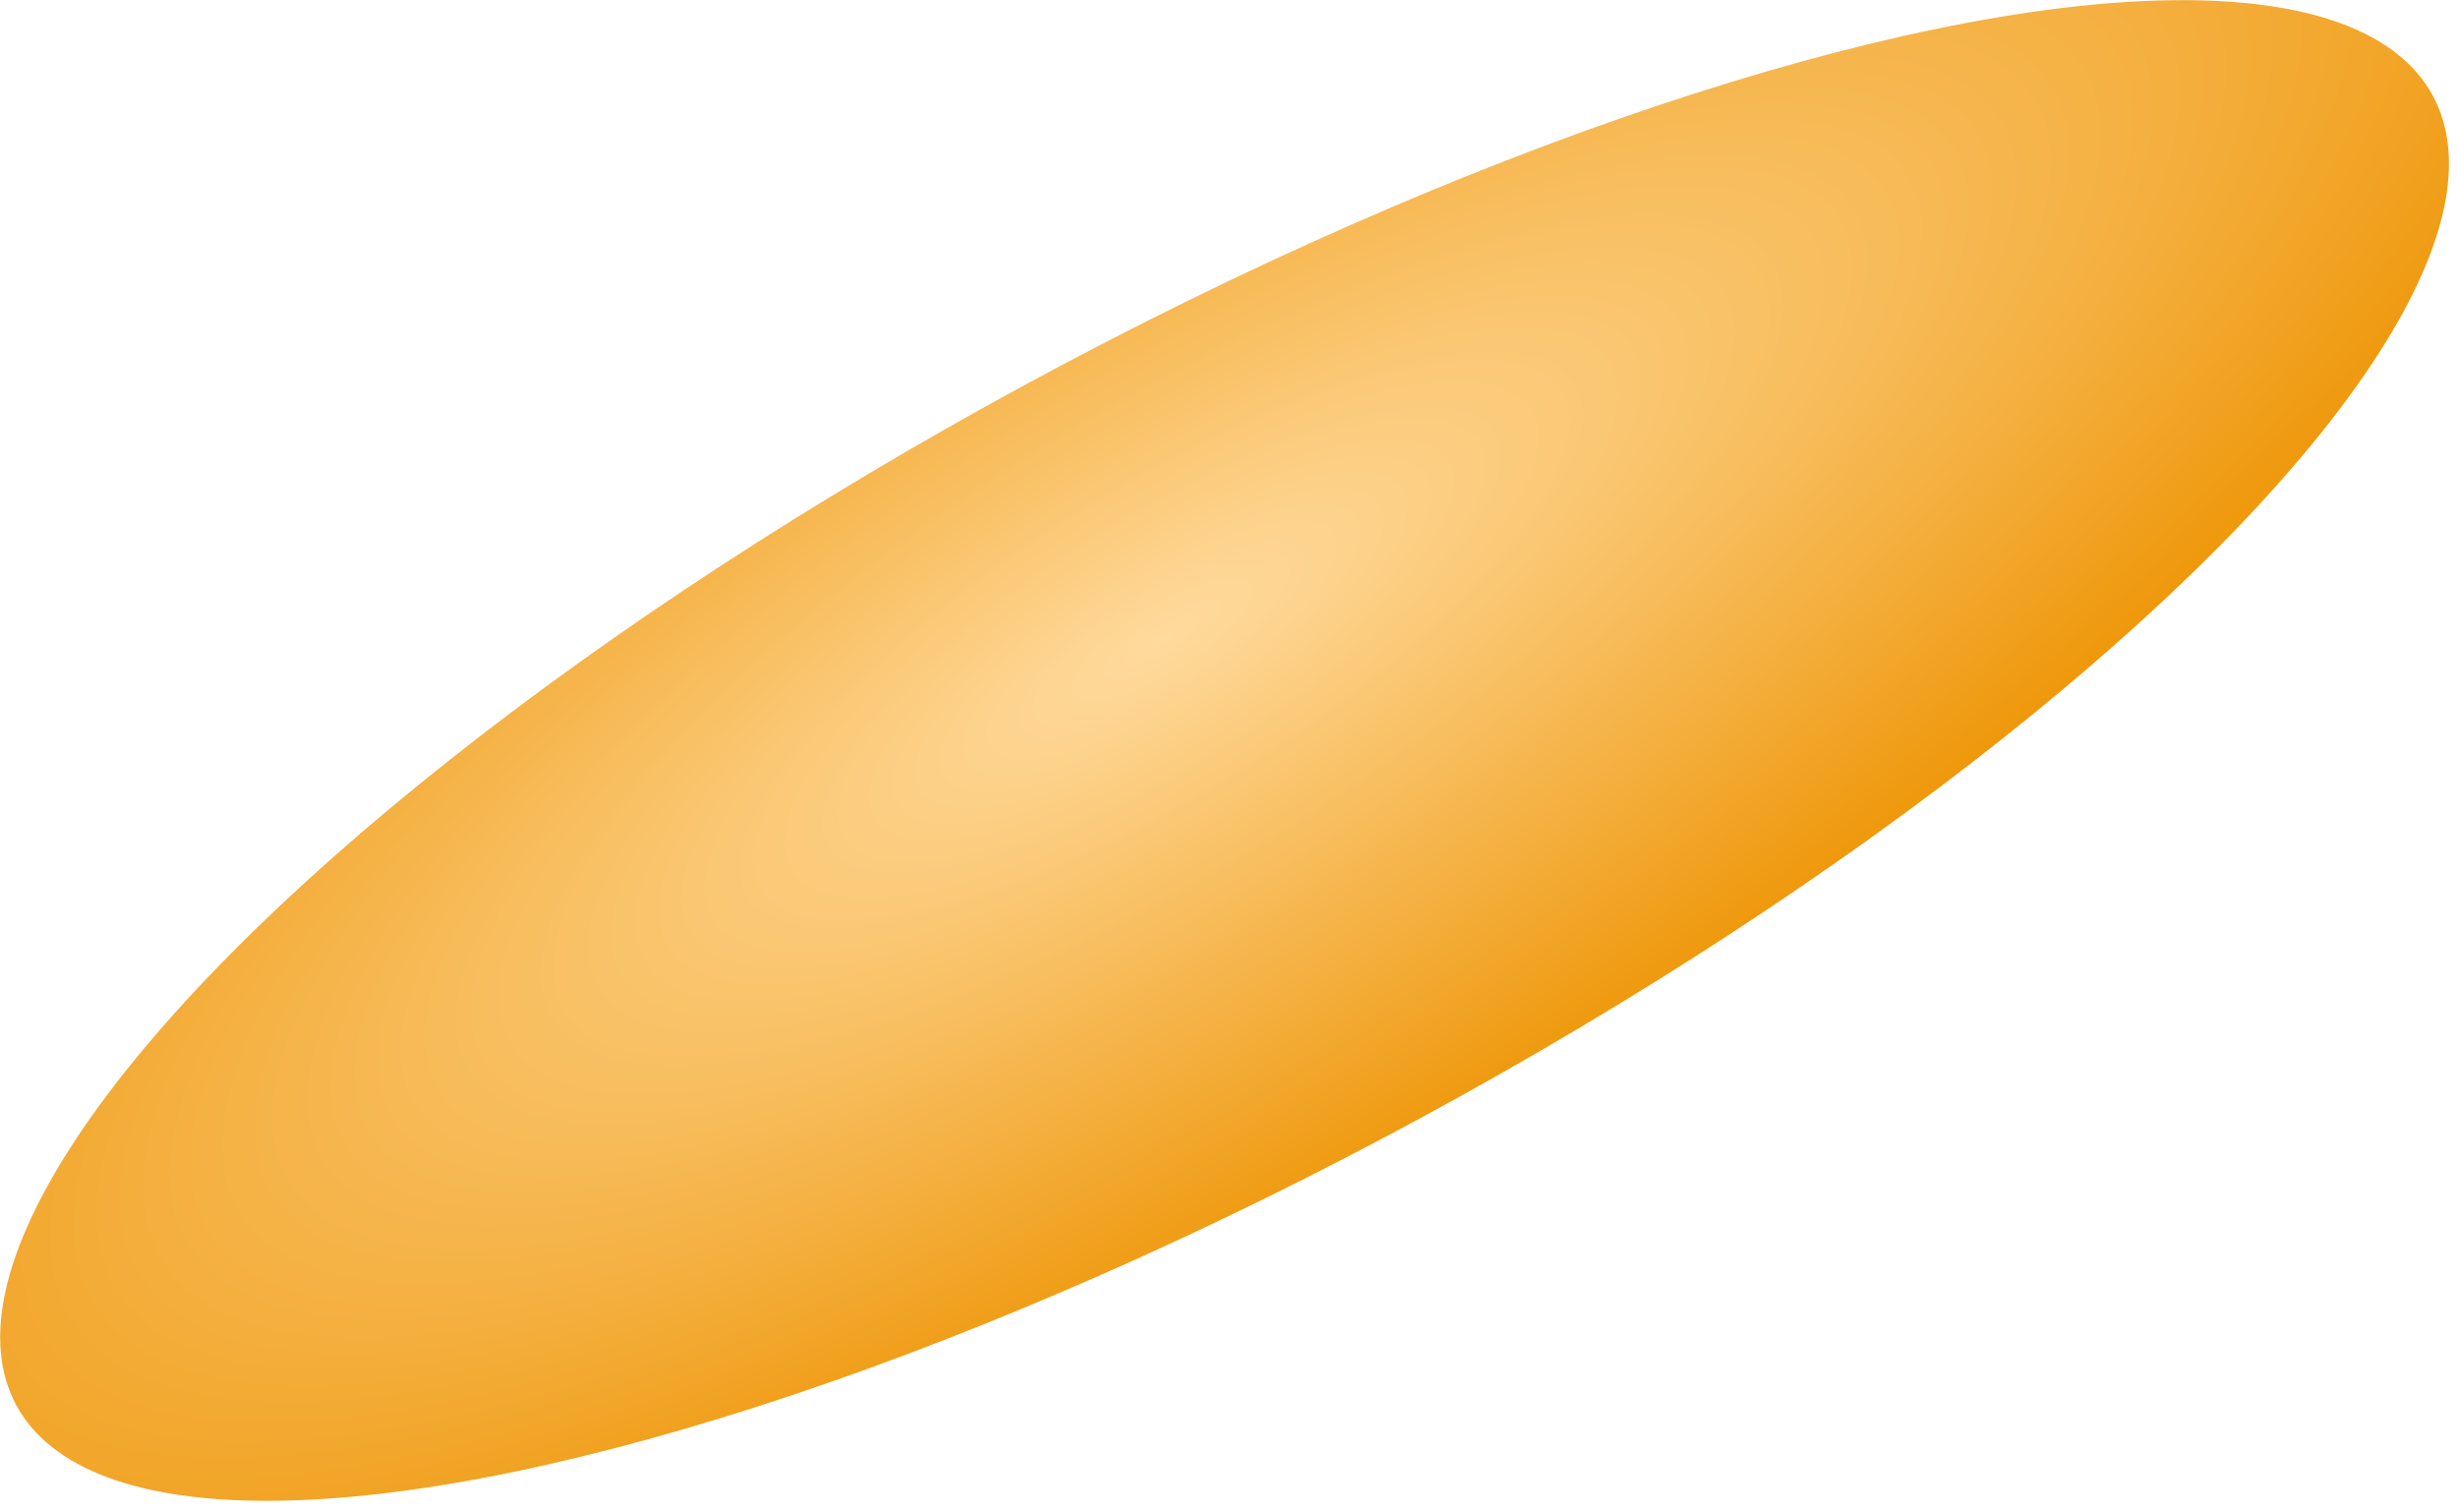 <?xml version="1.0" encoding="UTF-8"?> <svg xmlns="http://www.w3.org/2000/svg" width="91" height="56" viewBox="0 0 91 56" fill="none"><ellipse cx="45.336" cy="27.787" rx="15.423" ry="50.879" transform="rotate(61.537 45.336 27.787)" fill="url(#paint0_radial_2657_343)"></ellipse><defs><radialGradient id="paint0_radial_2657_343" cx="0" cy="0" r="1" gradientTransform="matrix(9.962 64.79 -19.64 19.593 40.633 27.916)" gradientUnits="userSpaceOnUse"><stop stop-color="#FFDA9D"></stop><stop offset="1" stop-color="#EE9607"></stop></radialGradient></defs></svg> 